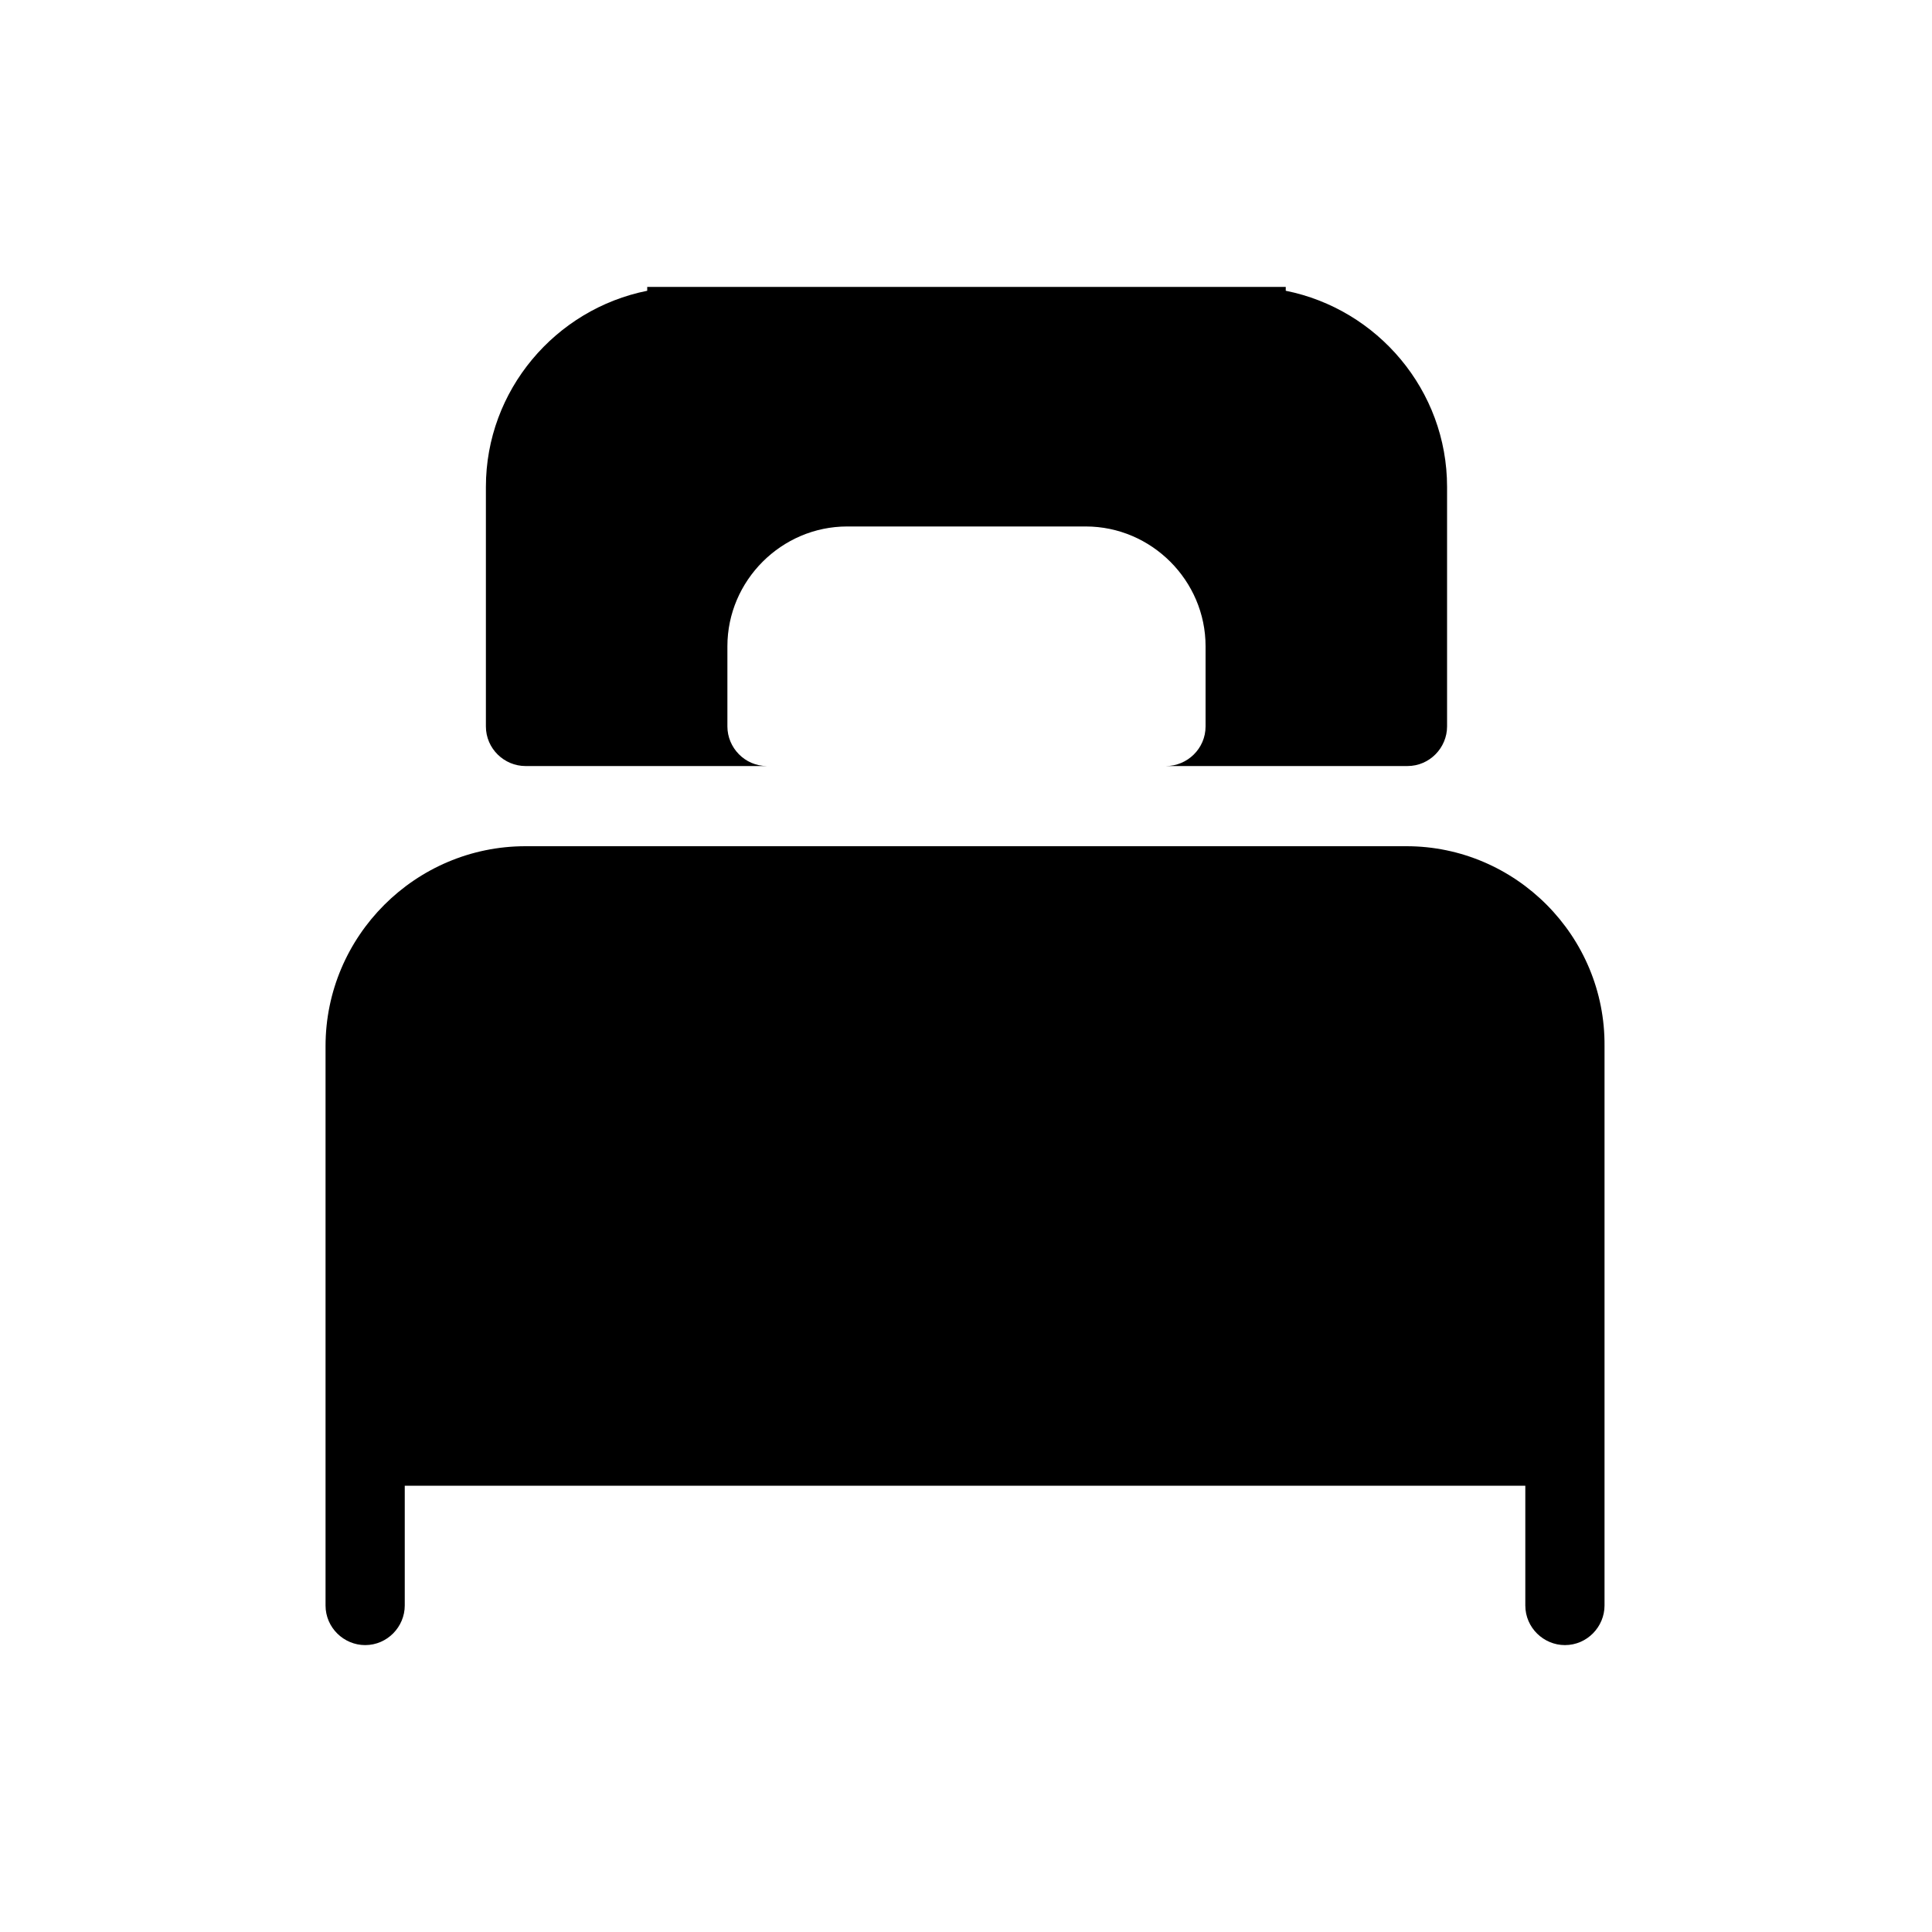 <?xml version="1.0" encoding="utf-8"?>
<!-- Generator: Adobe Illustrator 24.3.0, SVG Export Plug-In . SVG Version: 6.00 Build 0)  -->
<svg version="1.1" id="Calque_1" xmlns="http://www.w3.org/2000/svg" xmlns:xlink="http://www.w3.org/1999/xlink" x="0px" y="0px"
	 viewBox="0 0 200 200" style="enable-background:new 0 0 200 200;" xml:space="preserve">
<style type="text/css">
	.st0{fill:#000000;}
</style>
<g>
	<path class="st0" d="M54.4,79.3H67h8.1h4.3c-2.3,0-4.1-1.9-4.1-4.1v-8.3c0-6.8,5.6-12.4,12.4-12.4h24.7c6.8,0,12.4,5.6,12.4,12.4
		v8.3c0,2.3-1.9,4.1-4.1,4.1h4.3h8.1h12.6c2.3,0,4.1-1.9,4.1-4.1V50.4c0-10-7.2-18.4-16.7-20.3v-0.4h-4H71h-4v0.4
		C57.5,32,50.3,40.4,50.3,50.4v24.8C50.3,77.5,52.2,79.3,54.4,79.3z"/>
	<path class="st0" d="M145.6,87.6H133H67H54.4c-11.4,0-20.7,9.3-20.7,20.7v57.9c0,2.3,1.9,4.1,4.1,4.1c2.3,0,4.1-1.9,4.1-4.1v-12.4
		h25h66h25v12.4c0,2.3,1.9,4.1,4.1,4.1c2.3,0,4.1-1.9,4.1-4.1v-57.9C166.2,96.9,156.9,87.6,145.6,87.6z"/>
</g>
</svg>
